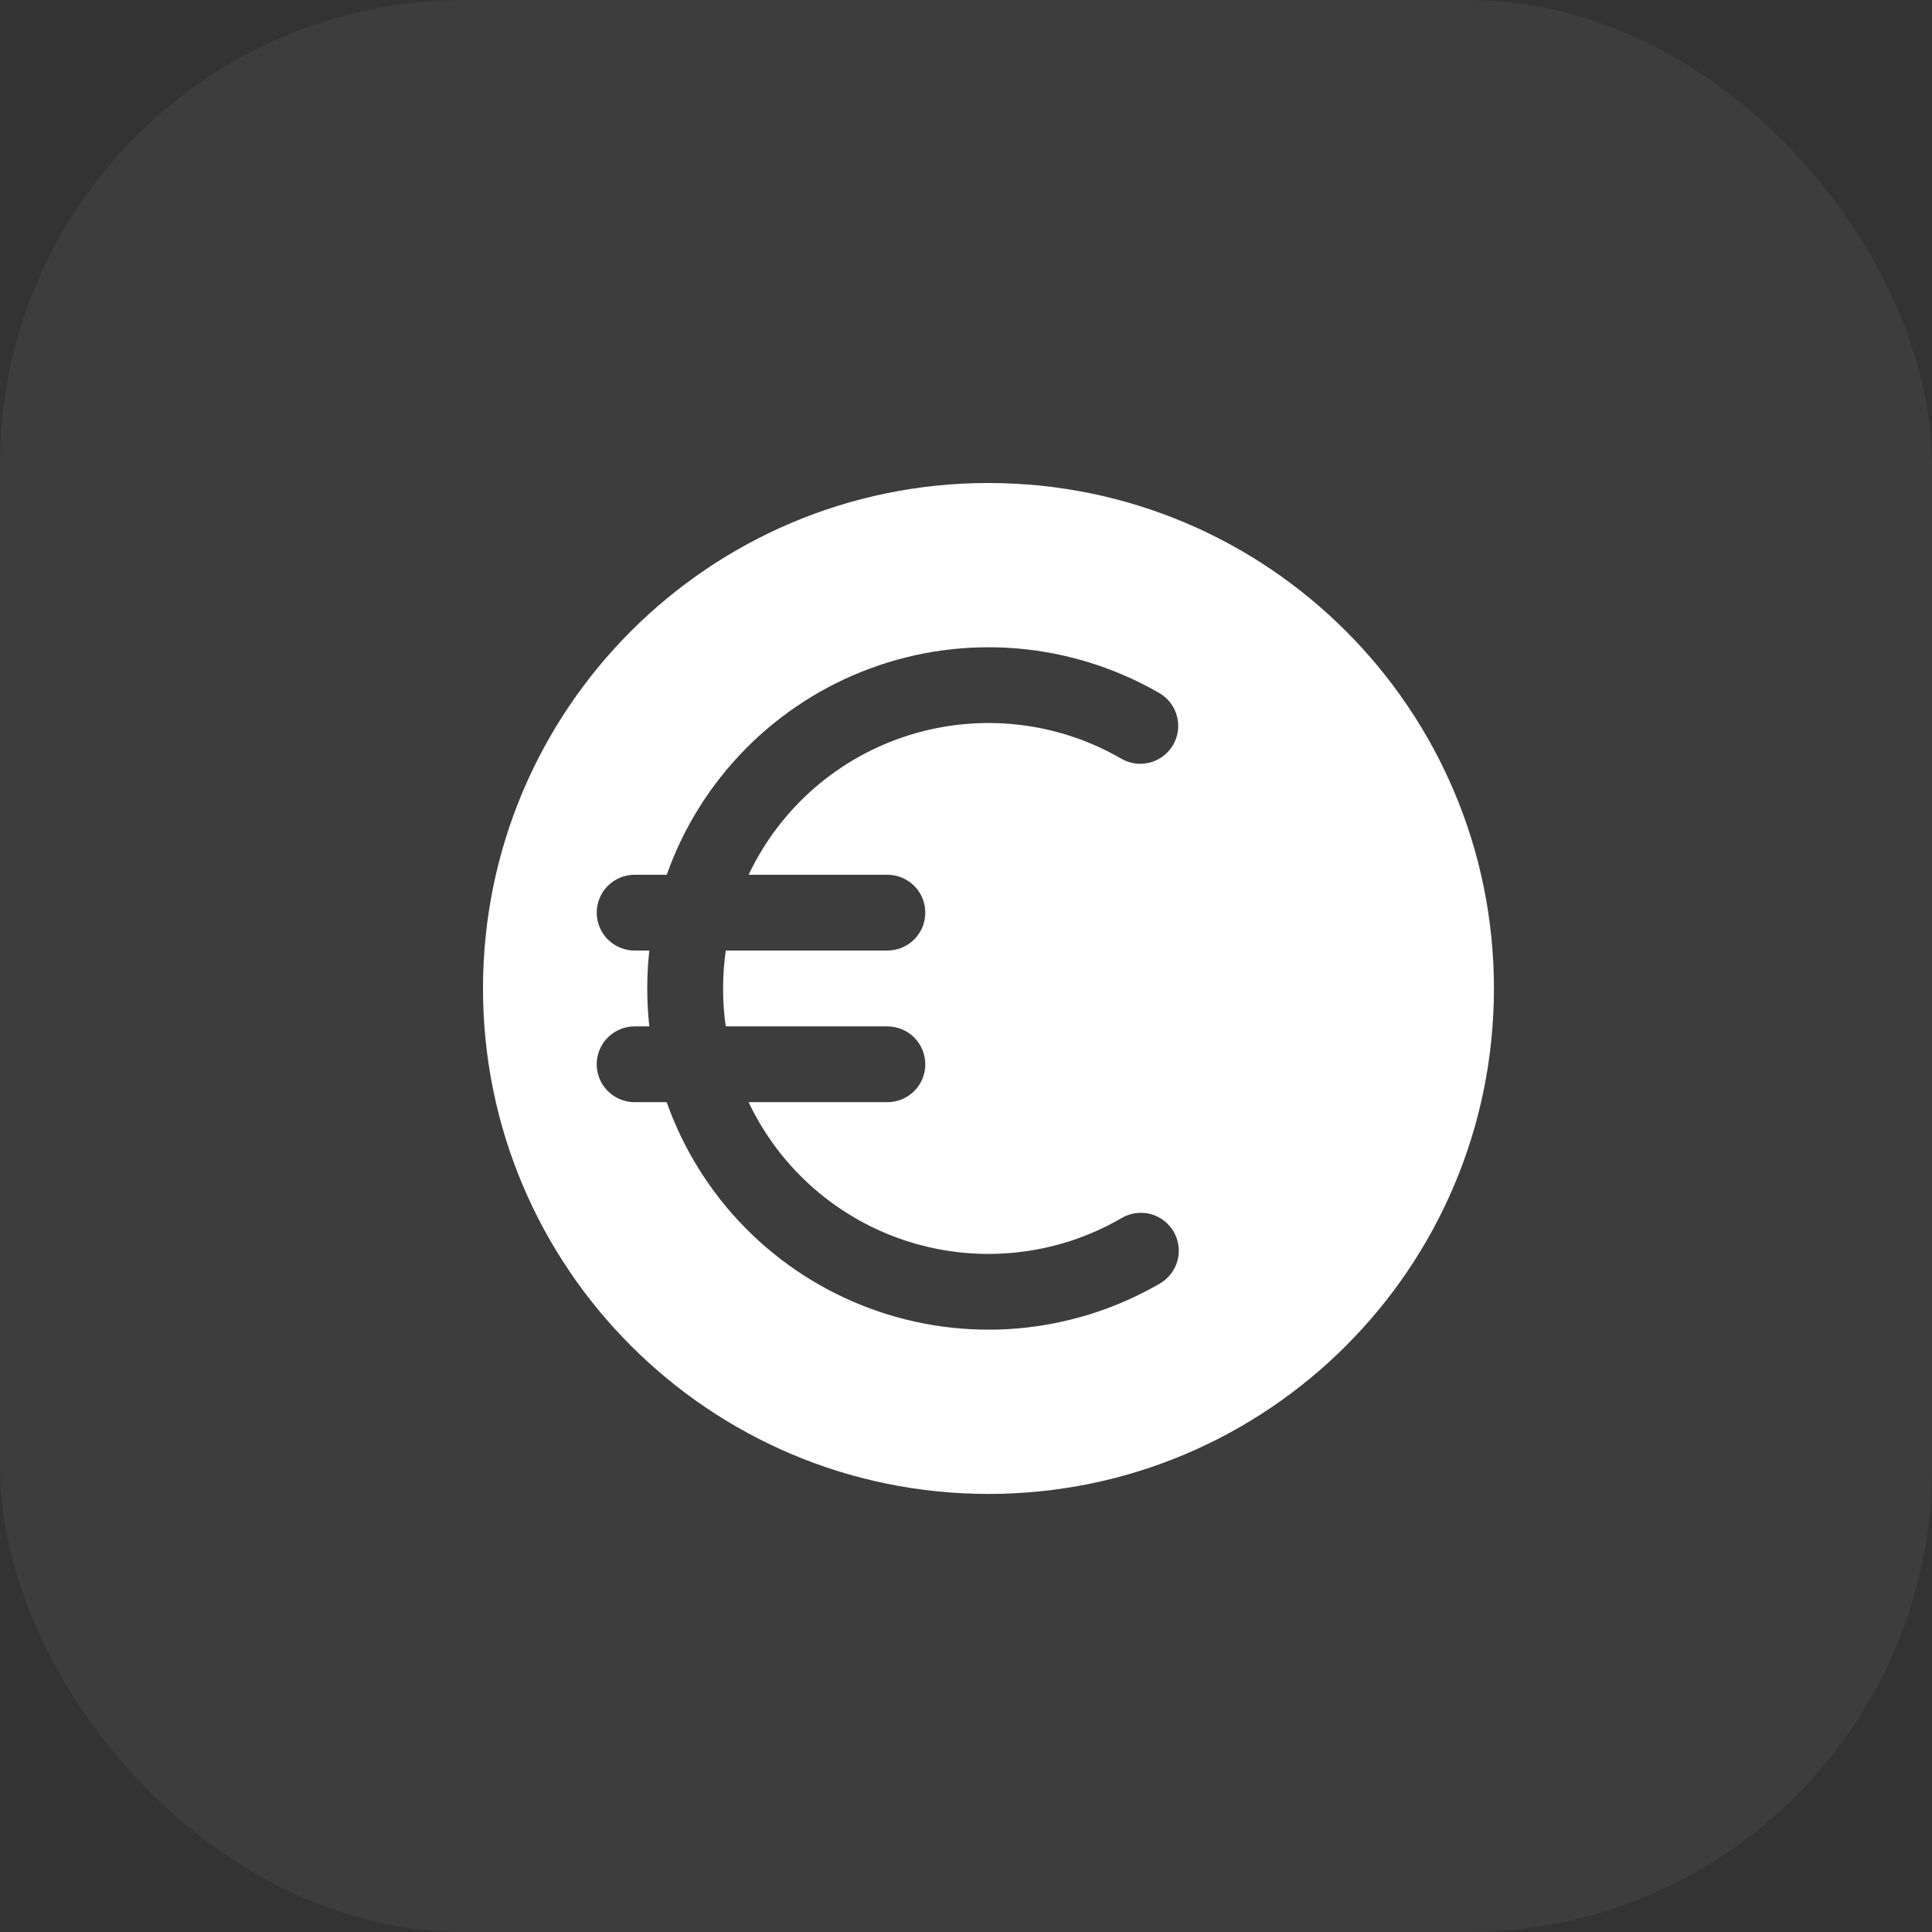<svg width="43" height="43" viewBox="0 0 43 43" fill="none" xmlns="http://www.w3.org/2000/svg">
<rect x="0" y="0" width="43" height="43" fill="#333333" stroke="none"/>
<rect width="43" height="43" rx="10.341" fill="white" fill-opacity="0.05"/>
<g clip-path="url(#clip0_283_8408)">
<path fill-rule="evenodd" clip-rule="evenodd" d="M22 33.25C28.213 33.25 33.25 28.213 33.25 22C33.25 15.787 28.213 10.75 22 10.75C15.787 10.75 10.75 15.787 10.75 22C10.75 28.213 15.787 33.25 22 33.25ZM16.094 22C16.094 21.713 16.114 21.431 16.153 21.156H19.75C19.974 21.156 20.188 21.067 20.347 20.909C20.505 20.751 20.594 20.536 20.594 20.312C20.594 20.089 20.505 19.874 20.347 19.716C20.188 19.558 19.974 19.469 19.75 19.469H16.662C17.011 18.731 17.51 18.074 18.126 17.539C18.742 17.004 19.462 16.602 20.241 16.36C21.02 16.117 21.841 16.038 22.652 16.128C23.463 16.218 24.247 16.475 24.953 16.884C25.049 16.94 25.155 16.977 25.265 16.992C25.376 17.007 25.488 17 25.596 16.971C25.703 16.943 25.804 16.893 25.892 16.826C25.981 16.758 26.055 16.674 26.11 16.578C26.166 16.481 26.202 16.375 26.217 16.264C26.231 16.154 26.223 16.042 26.194 15.934C26.165 15.827 26.115 15.727 26.047 15.639C25.979 15.551 25.894 15.477 25.797 15.422C24.831 14.865 23.755 14.528 22.644 14.433C21.533 14.339 20.415 14.49 19.369 14.877C18.324 15.263 17.376 15.874 16.593 16.668C15.81 17.462 15.211 18.418 14.839 19.469H14.125C13.901 19.469 13.687 19.558 13.528 19.716C13.37 19.874 13.281 20.089 13.281 20.312C13.281 20.536 13.37 20.751 13.528 20.909C13.687 21.067 13.901 21.156 14.125 21.156H14.452C14.39 21.717 14.39 22.283 14.452 22.844H14.125C13.901 22.844 13.687 22.933 13.528 23.091C13.37 23.249 13.281 23.464 13.281 23.688C13.281 23.911 13.37 24.126 13.528 24.284C13.687 24.442 13.901 24.531 14.125 24.531H14.838C15.21 25.582 15.809 26.539 16.592 27.333C17.375 28.126 18.323 28.738 19.369 29.124C20.416 29.51 21.534 29.661 22.645 29.567C23.756 29.472 24.832 29.134 25.798 28.577C25.897 28.523 25.983 28.45 26.053 28.361C26.123 28.273 26.175 28.172 26.205 28.064C26.235 27.956 26.244 27.842 26.229 27.731C26.215 27.619 26.179 27.512 26.123 27.414C26.066 27.317 25.991 27.232 25.901 27.164C25.812 27.096 25.71 27.047 25.601 27.019C25.492 26.991 25.378 26.986 25.267 27.003C25.156 27.019 25.049 27.058 24.953 27.116C24.247 27.525 23.463 27.782 22.652 27.872C21.841 27.962 21.02 27.883 20.241 27.64C19.462 27.398 18.742 26.996 18.126 26.461C17.51 25.926 17.011 25.269 16.662 24.531H19.75C19.974 24.531 20.188 24.442 20.347 24.284C20.505 24.126 20.594 23.911 20.594 23.688C20.594 23.464 20.505 23.249 20.347 23.091C20.188 22.933 19.974 22.844 19.75 22.844H16.153C16.112 22.564 16.092 22.282 16.094 22Z" fill="white"/>
</g>
<defs>
<clipPath id="clip0_283_8408">
<rect width="24" height="24" fill="white" transform="translate(10 10)"/>
</clipPath>
</defs>
</svg>
